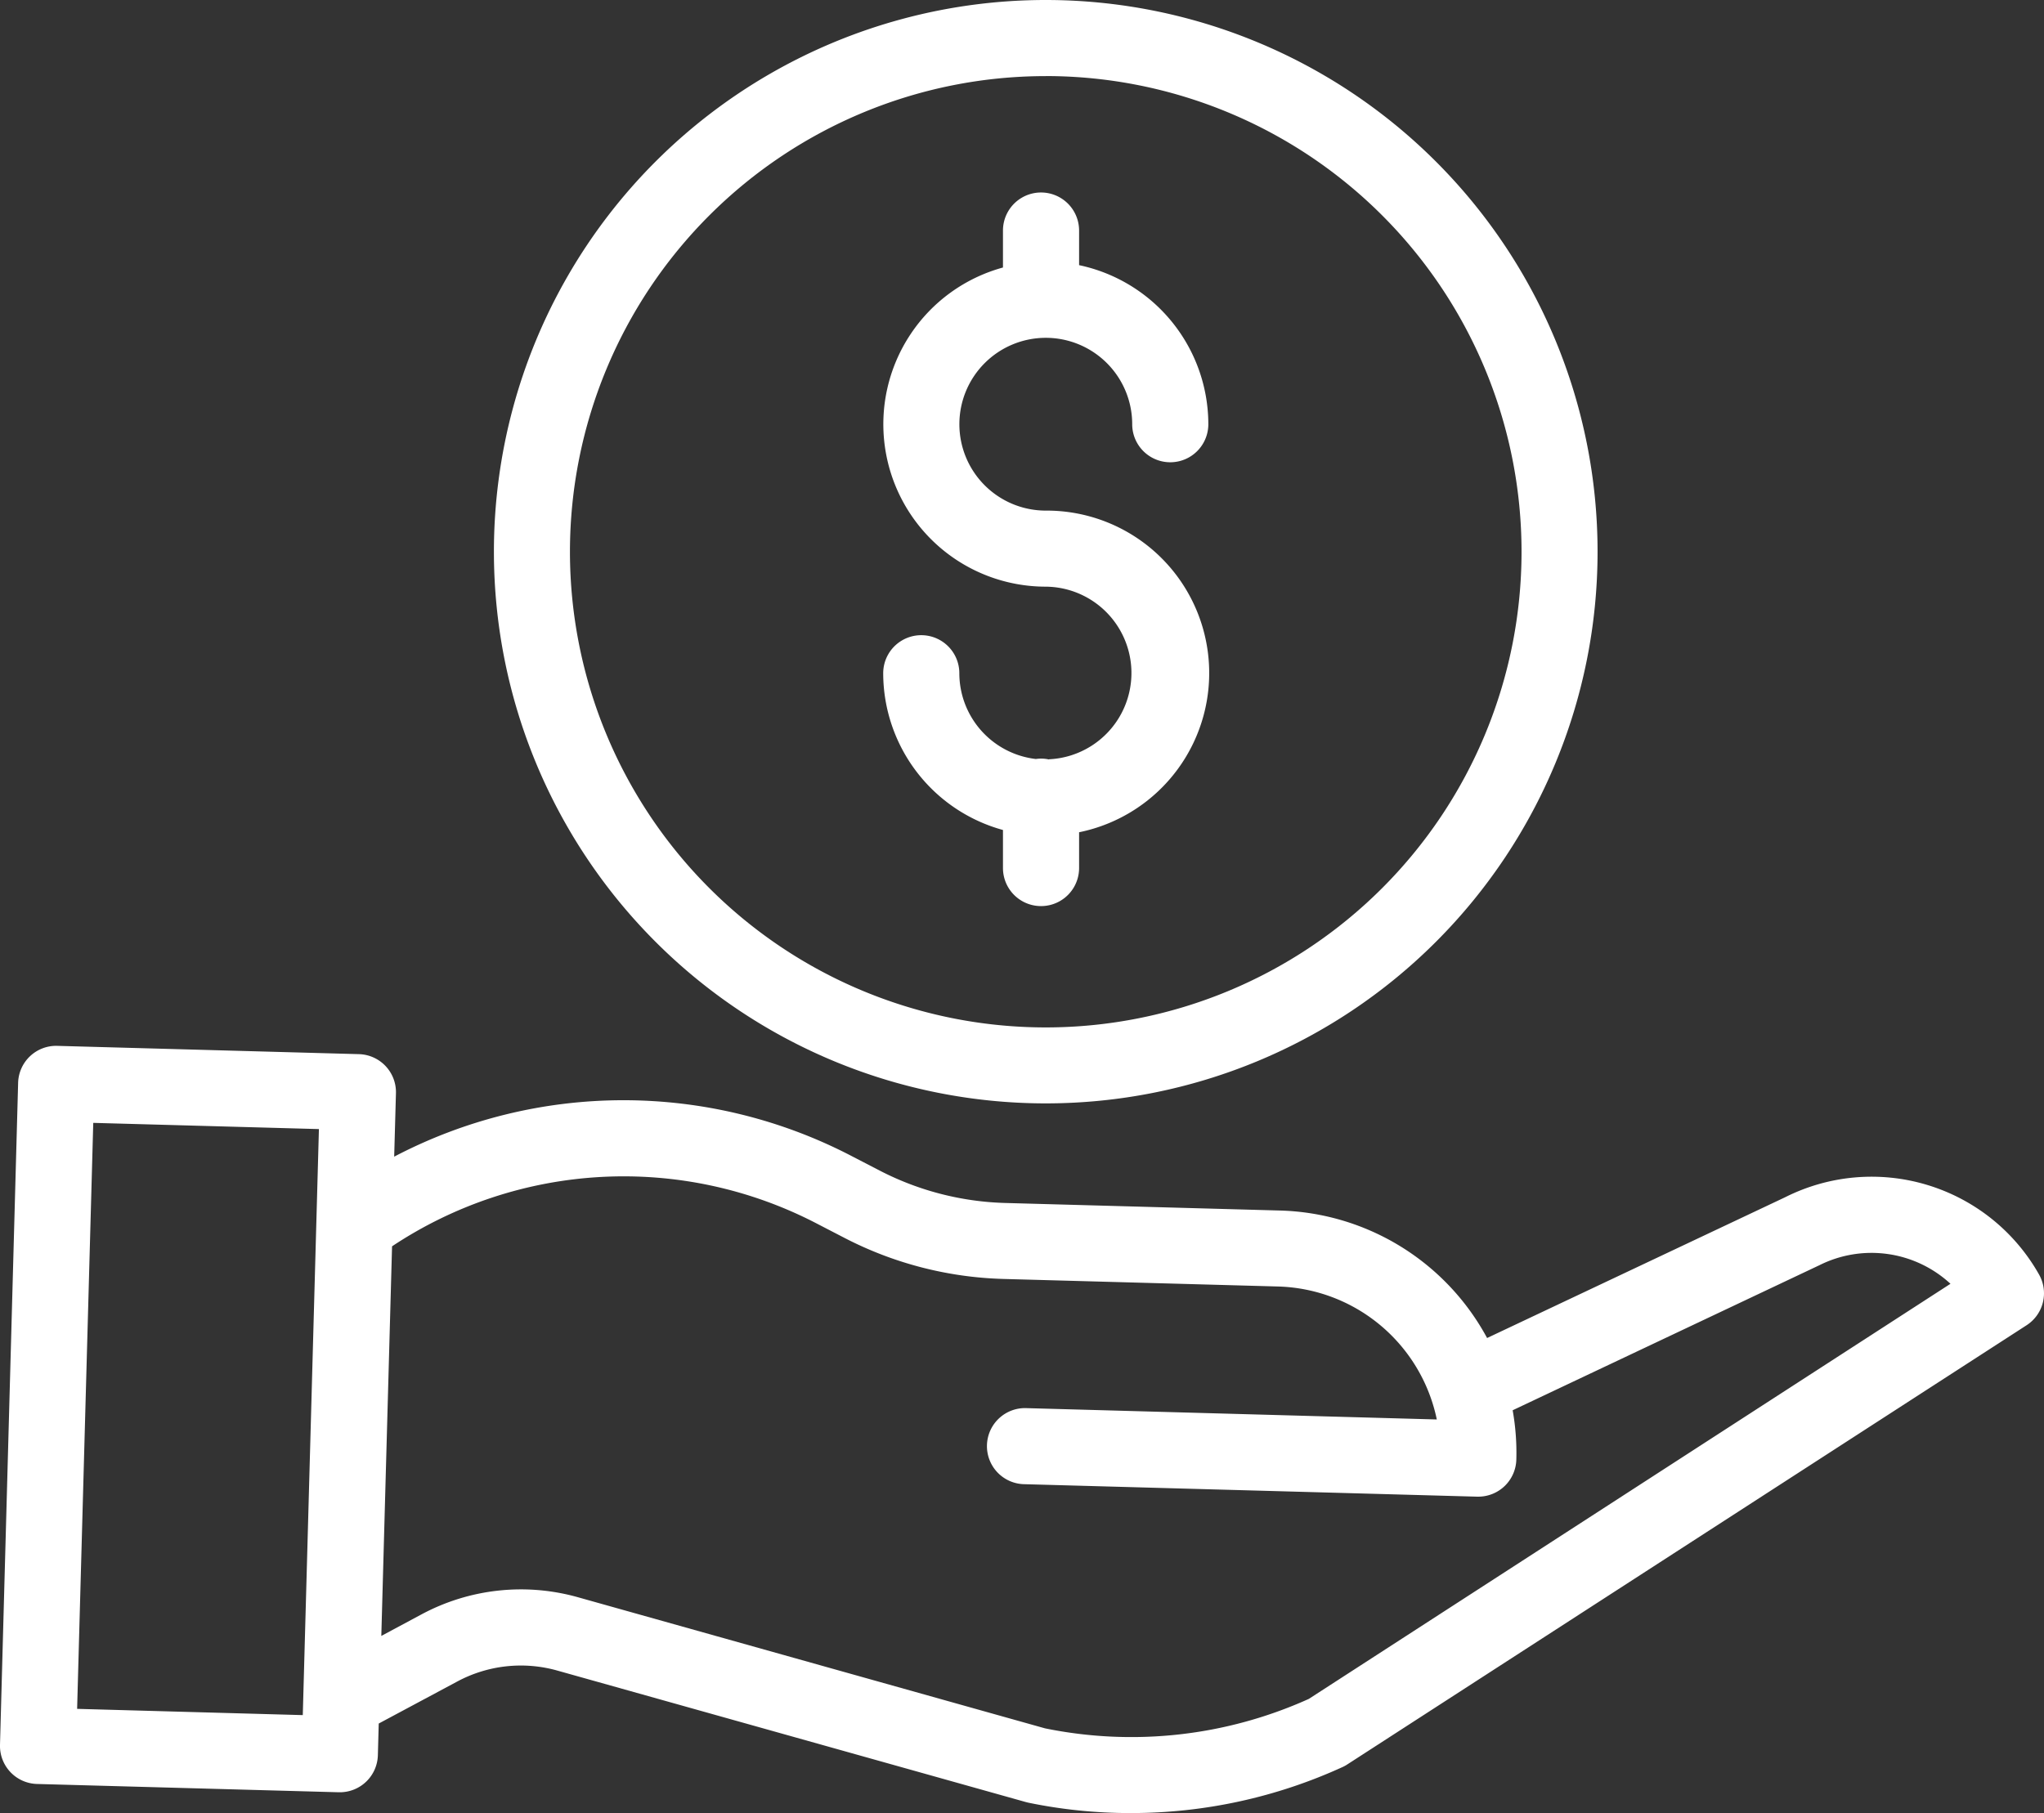 <?xml version="1.0" encoding="UTF-8"?> <svg xmlns="http://www.w3.org/2000/svg" id="Слой_1" data-name="Слой 1" viewBox="0 0 451.08 400.21"><rect x="0" y="0" width="451.08" height="400.21" fill="#333333" stroke="none"/> <defs> <style>.cls-1{fill:#fff;}</style> </defs> <title>save-money</title> <path class="cls-1" d="M272.24,279.43a8,8,0,0,0-2.88-.1,19.09,19.09,0,0,1-16.89-18.93,8.4,8.4,0,0,0-16.8,0A35.93,35.93,0,0,0,262.1,295v8.4a8.4,8.4,0,0,0,16.8,0V295.5a35.86,35.86,0,0,0-7.35-71,19.07,19.07,0,1,1,19.07-19.07,8.4,8.4,0,1,0,16.8,0,35.93,35.93,0,0,0-28.52-35.11v-7.64a8.4,8.4,0,0,0-16.8,0v8.16a35.86,35.86,0,0,0,9.45,70.45,19.06,19.06,0,0,1,.7,38.1Z" transform="translate(-40.76 -111.79)"></path> <path class="cls-1" d="M149.76,233.58A121.78,121.78,0,1,0,271.54,111.79,121.78,121.78,0,0,0,149.76,233.58Zm121.78-105a105,105,0,1,1-105,105A105,105,0,0,1,271.54,128.59Z" transform="translate(-40.76 -111.79)"></path> <path class="cls-1" d="M434.73,376.06l-65.79,31.08A53.58,53.58,0,0,0,323.26,379l-60.73-1.67a64.14,64.14,0,0,1-27.6-7.13l-6.18-3.2a109,109,0,0,0-101,.11l.39-14a8.4,8.4,0,0,0-8.16-8.63l-66.6-1.83a8.39,8.39,0,0,0-8.62,8.16l-4,146.14a8.4,8.4,0,0,0,8.16,8.63l66.6,1.83h.23a8.4,8.4,0,0,0,8.4-8.17l.19-7,17.3-9.26a29.68,29.68,0,0,1,22.15-2.42l103.31,29,.55.14A110.59,110.59,0,0,0,290.35,512a112.05,112.05,0,0,0,46.81-10.21,7.8,7.8,0,0,0,1-.57L488,404.32a8.4,8.4,0,0,0,2.75-11.19A42.42,42.42,0,0,0,434.73,376.06ZM57.78,489l3.56-129.35,49.8,1.37-3.56,129.36Zm271.82-2.2a95.22,95.22,0,0,1-58.23,6.5l-103-28.92a46.44,46.44,0,0,0-34.62,3.78l-8.84,4.74,2.37-86a92.32,92.32,0,0,1,93.78-5l6.18,3.2a81.11,81.11,0,0,0,34.86,9l60.74,1.67a36.84,36.84,0,0,1,35,29.35l-90.47-2.5a8.4,8.4,0,1,0-.46,16.79l99.84,2.75H367a8.4,8.4,0,0,0,8.39-8.17,53.3,53.3,0,0,0-.81-10.9L442,391.2l.2-.09a25.66,25.66,0,0,1,29,4.06Z" transform="translate(-40.76 -111.79)"></path> </svg> 